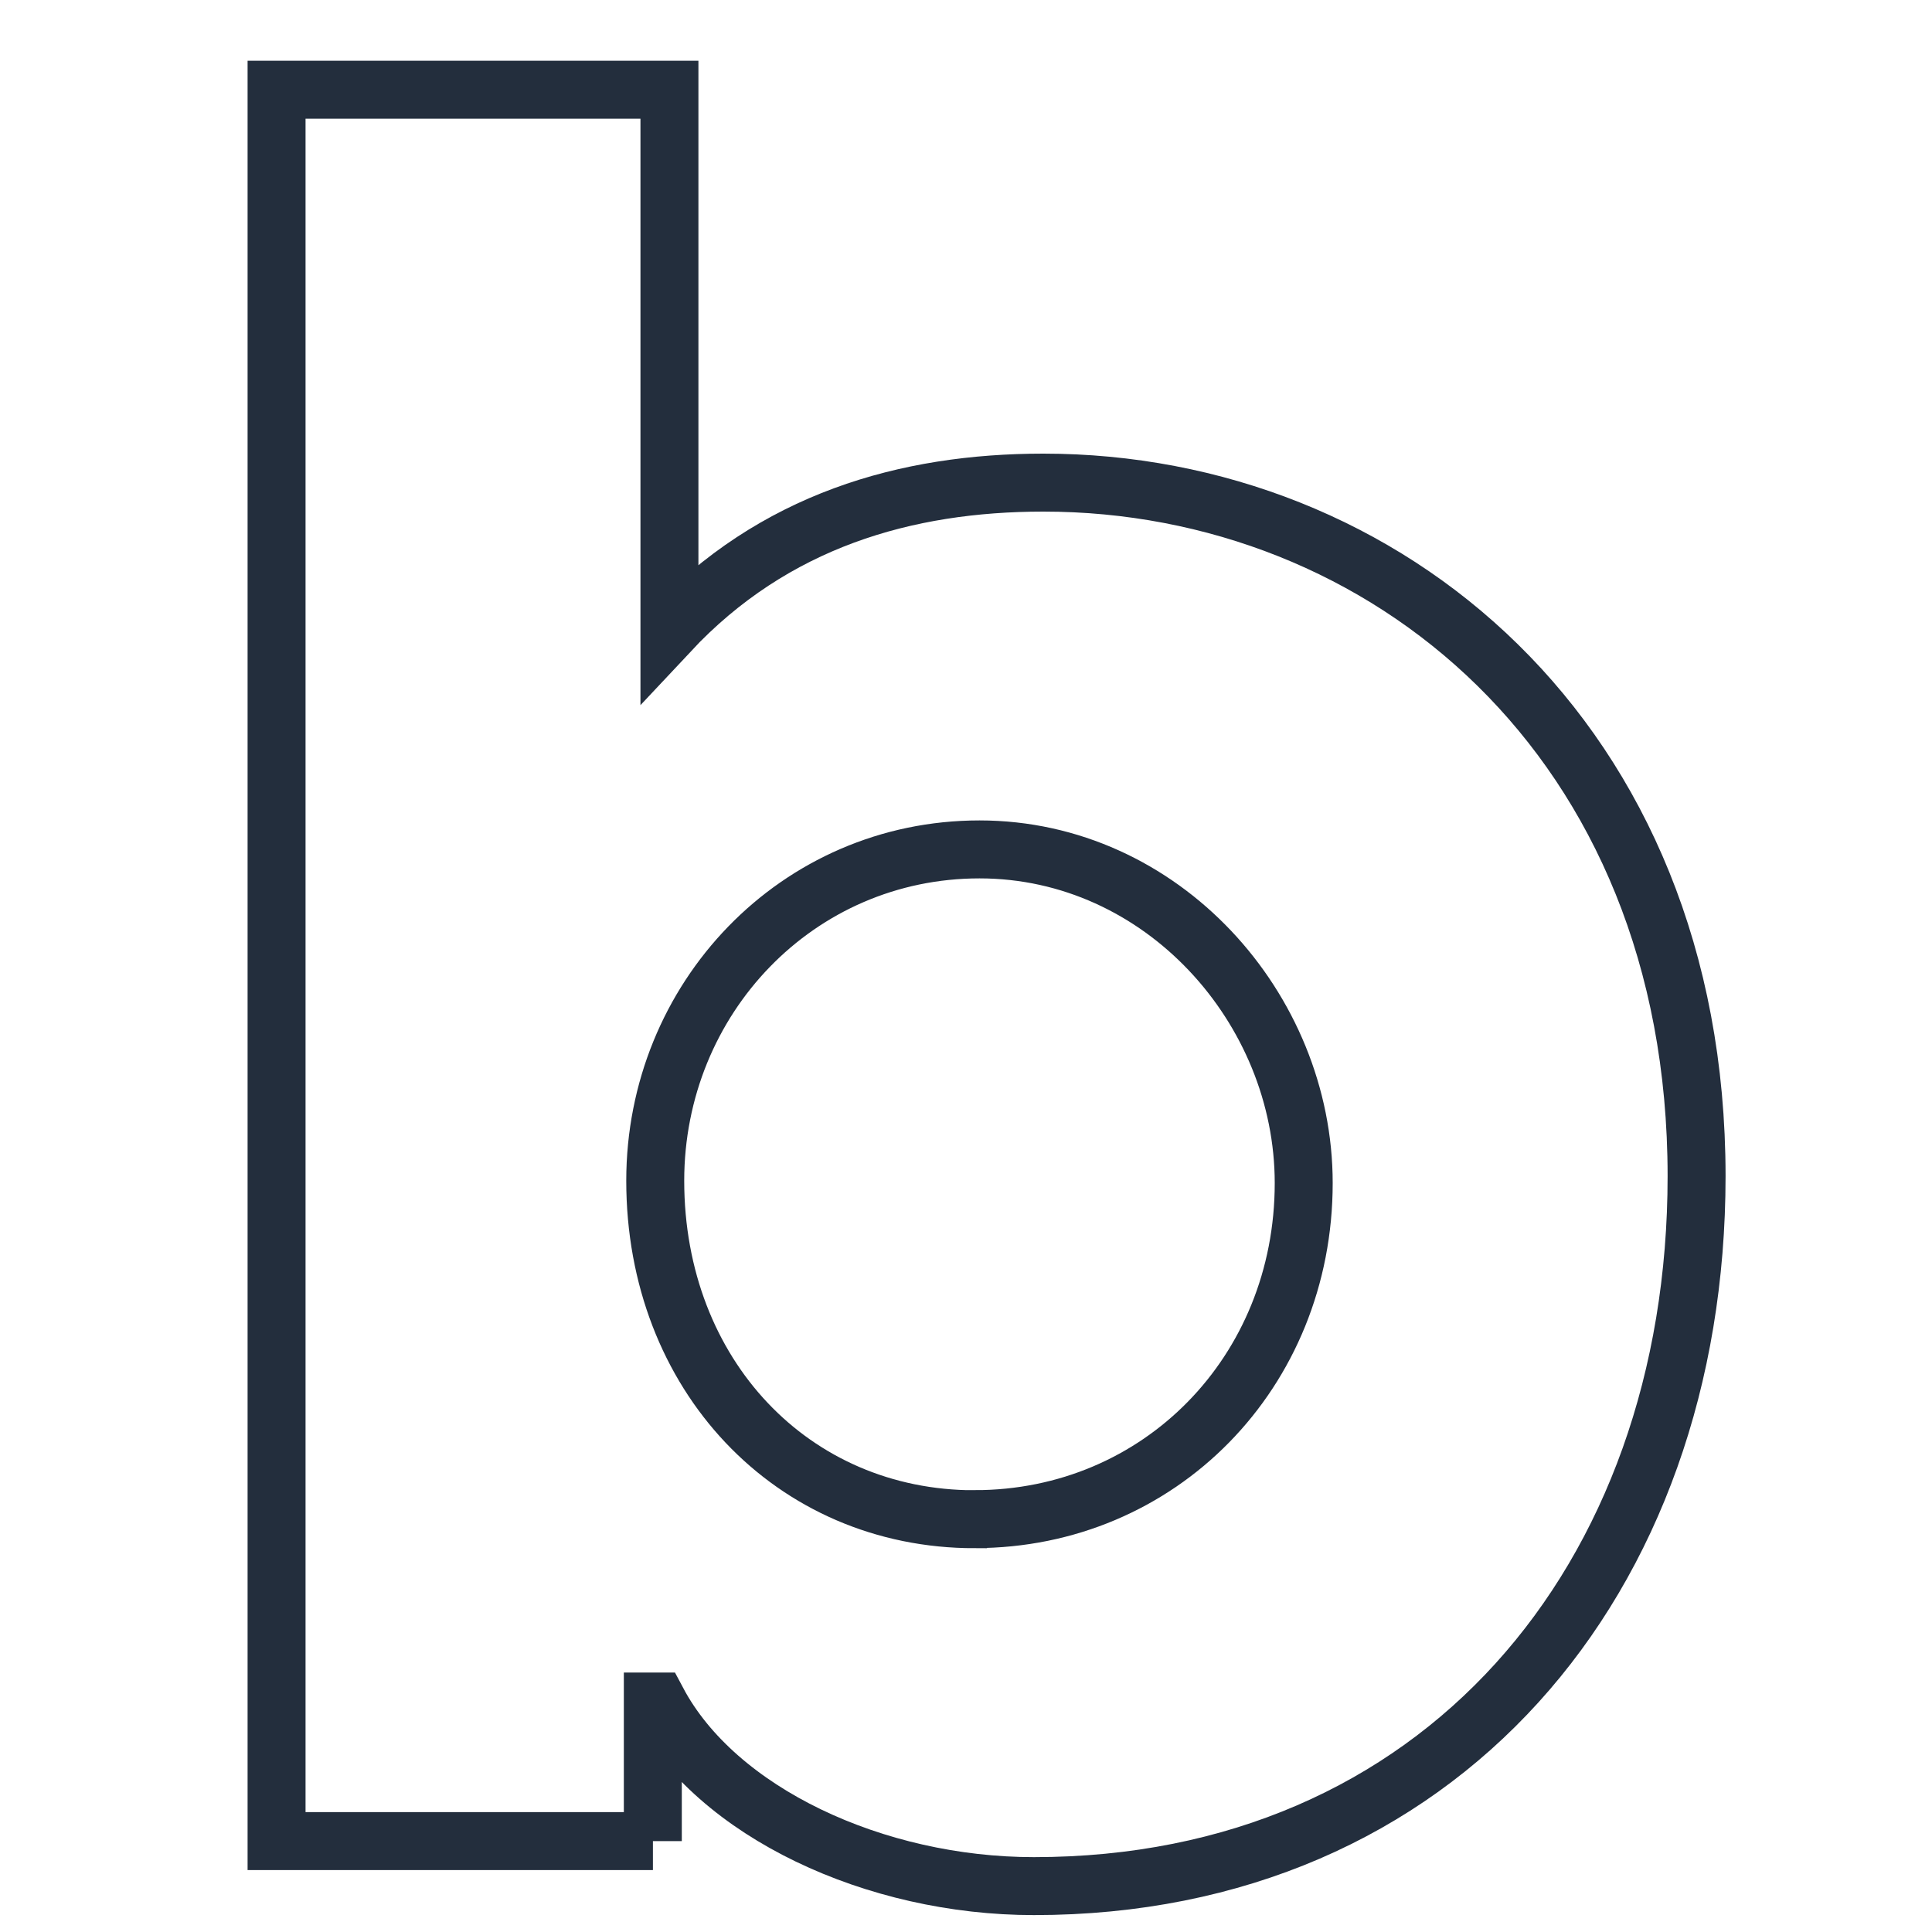 <svg viewBox="0 0 200 200" xmlns:xlink="http://www.w3.org/1999/xlink" xmlns="http://www.w3.org/2000/svg" data-name="Layer 1" id="Layer_1">
  <defs>
    <style>
      .cls-1, .cls-2 {
        fill: none;
      }

      .cls-2 {
        stroke: #232e3d;
        stroke-width: 6px;
      }

      .cls-3 {
        fill: #fff;
      }

      .cls-4 {
        clip-path: url(#clippath);
      }
    </style>
    <clipPath id="clippath">
      <rect height="200" width="200" class="cls-1"></rect>
    </clipPath>
  </defs>
  <rect height="200" width="200" class="cls-3"></rect>
  <g class="cls-4">
    <path d="M100.9,157.27c-18.86,0-33.07-14.94-33.07-35.04,0-18.86,14.7-34.3,33.57-34.3s33.56,16.42,33.56,34.54c0,19.6-14.94,34.79-34.05,34.79M67.58,190.59v-14.45h.49c6.12,11.51,22.54,19.11,38.96,19.11,41.89,0,68.6-31.6,68.6-73.5,0-45.32-32.34-71.79-67.62-71.79-14.21,0-27.93,3.92-38.71,15.44V9.29H28.63v181.3h38.96Z" class="cls-3"></path>
    <path d="M100.9,157.27c-18.86,0-33.07-14.94-33.07-35.04,0-18.86,14.7-34.3,33.57-34.3s33.56,16.42,33.56,34.54c0,19.6-14.94,34.79-34.05,34.79ZM67.58,190.59v-14.45h.49c6.12,11.51,22.54,19.11,38.96,19.11,41.89,0,68.6-31.6,68.6-73.5,0-45.32-32.34-71.79-67.62-71.79-14.21,0-27.93,3.92-38.71,15.44V9.29H28.63v181.3h38.96Z" class="cls-2"></path>
  </g>
</svg>
